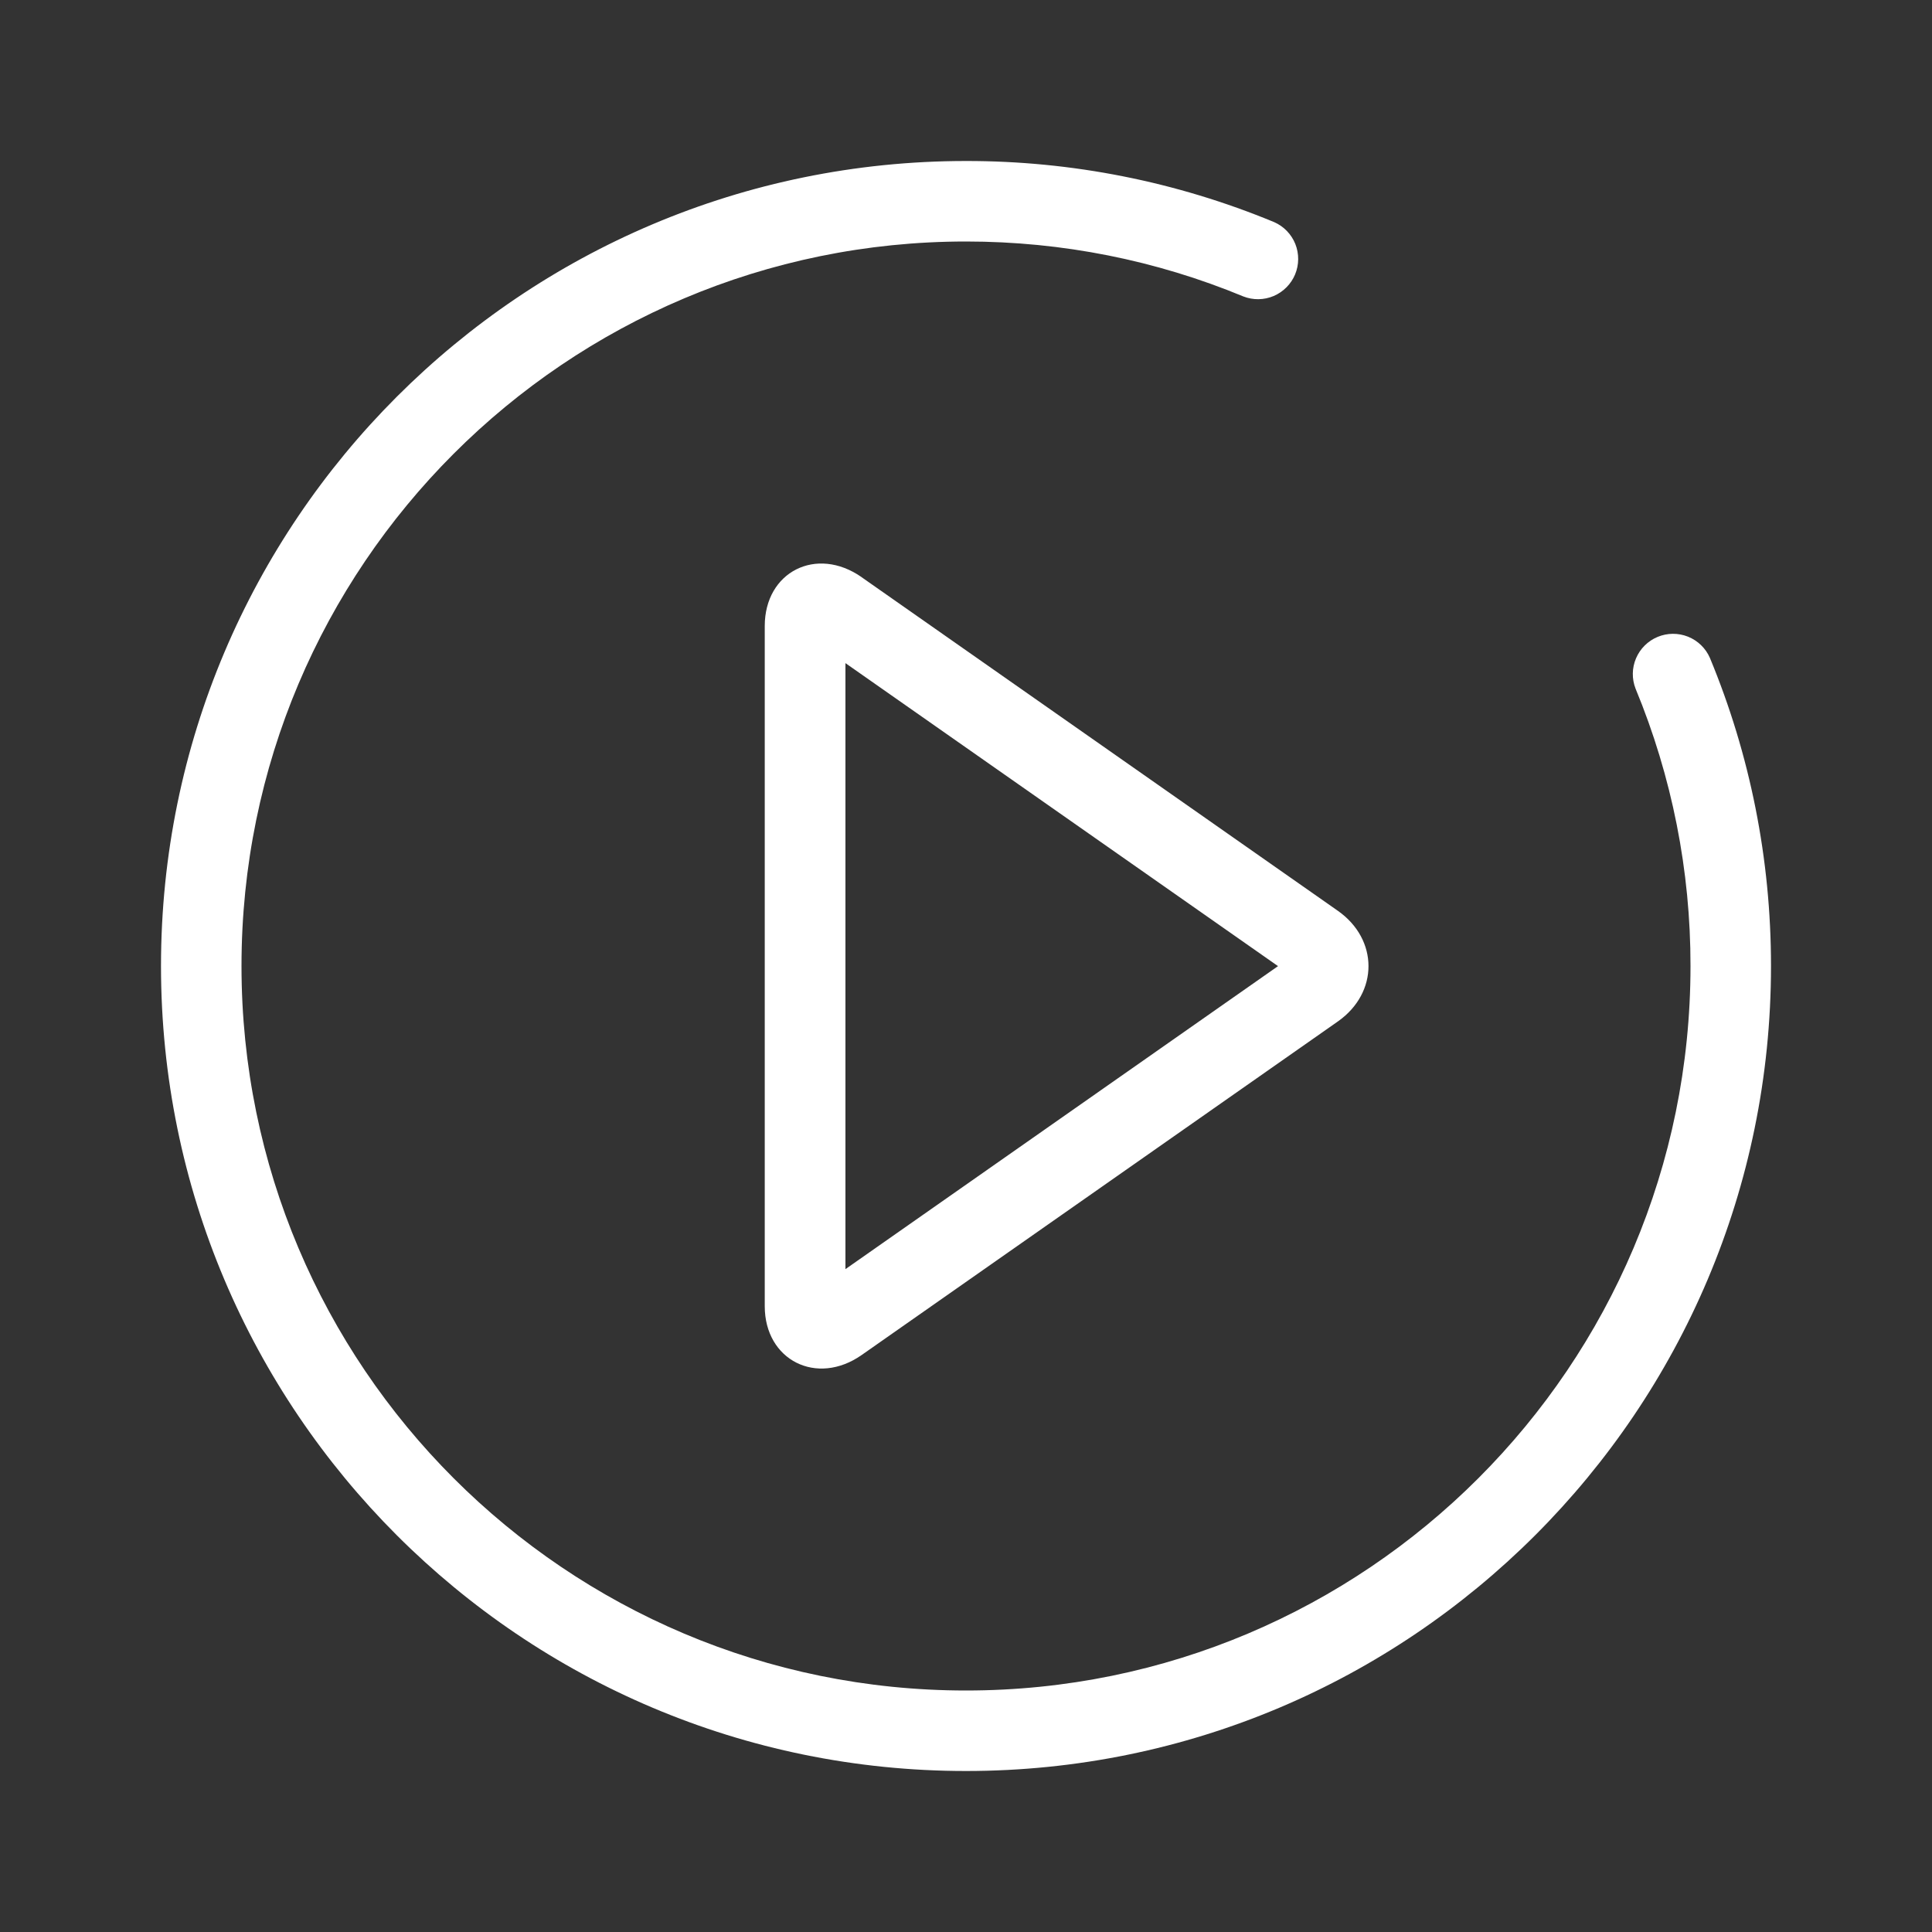 <svg width="60" height="60" viewBox="0 0 60 60" fill="none" xmlns="http://www.w3.org/2000/svg">
<rect x="0" y="0" width="60" height="60" fill="#333333" stroke="none"/>
<path d="M39.57 6.898C36.536 5.641 33.284 4.996 30 5C16.192 5 5 16.192 5 30C5 43.807 16.192 55 30 55C43.807 55 55 43.807 55 30C55 26.675 54.35 23.438 53.102 20.43C52.971 20.131 52.727 19.895 52.424 19.773C52.12 19.652 51.782 19.654 51.48 19.779C51.178 19.904 50.937 20.143 50.809 20.443C50.68 20.744 50.675 21.083 50.794 21.387C51.924 24.118 52.504 27.045 52.5 30C52.5 42.426 42.426 52.5 30 52.5C17.574 52.5 7.5 42.426 7.5 30C7.5 17.574 17.574 7.5 30 7.5C32.995 7.5 35.906 8.085 38.612 9.206C38.917 9.325 39.256 9.32 39.557 9.192C39.857 9.063 40.096 8.822 40.221 8.521C40.346 8.219 40.348 7.88 40.227 7.576C40.105 7.273 39.869 7.029 39.57 6.898ZM26.76 17.925C25.354 16.942 23.75 17.759 23.75 19.441V40.566C23.75 42.241 25.364 43.059 26.76 42.081L41.546 31.724C42.821 30.83 42.814 29.172 41.546 28.284L26.759 17.926L26.76 17.925ZM26.256 39.413V20.594L39.69 30.004L26.256 39.414V39.413Z" fill="white" style="fill:white;fill-opacity:1;"/>
</svg>
